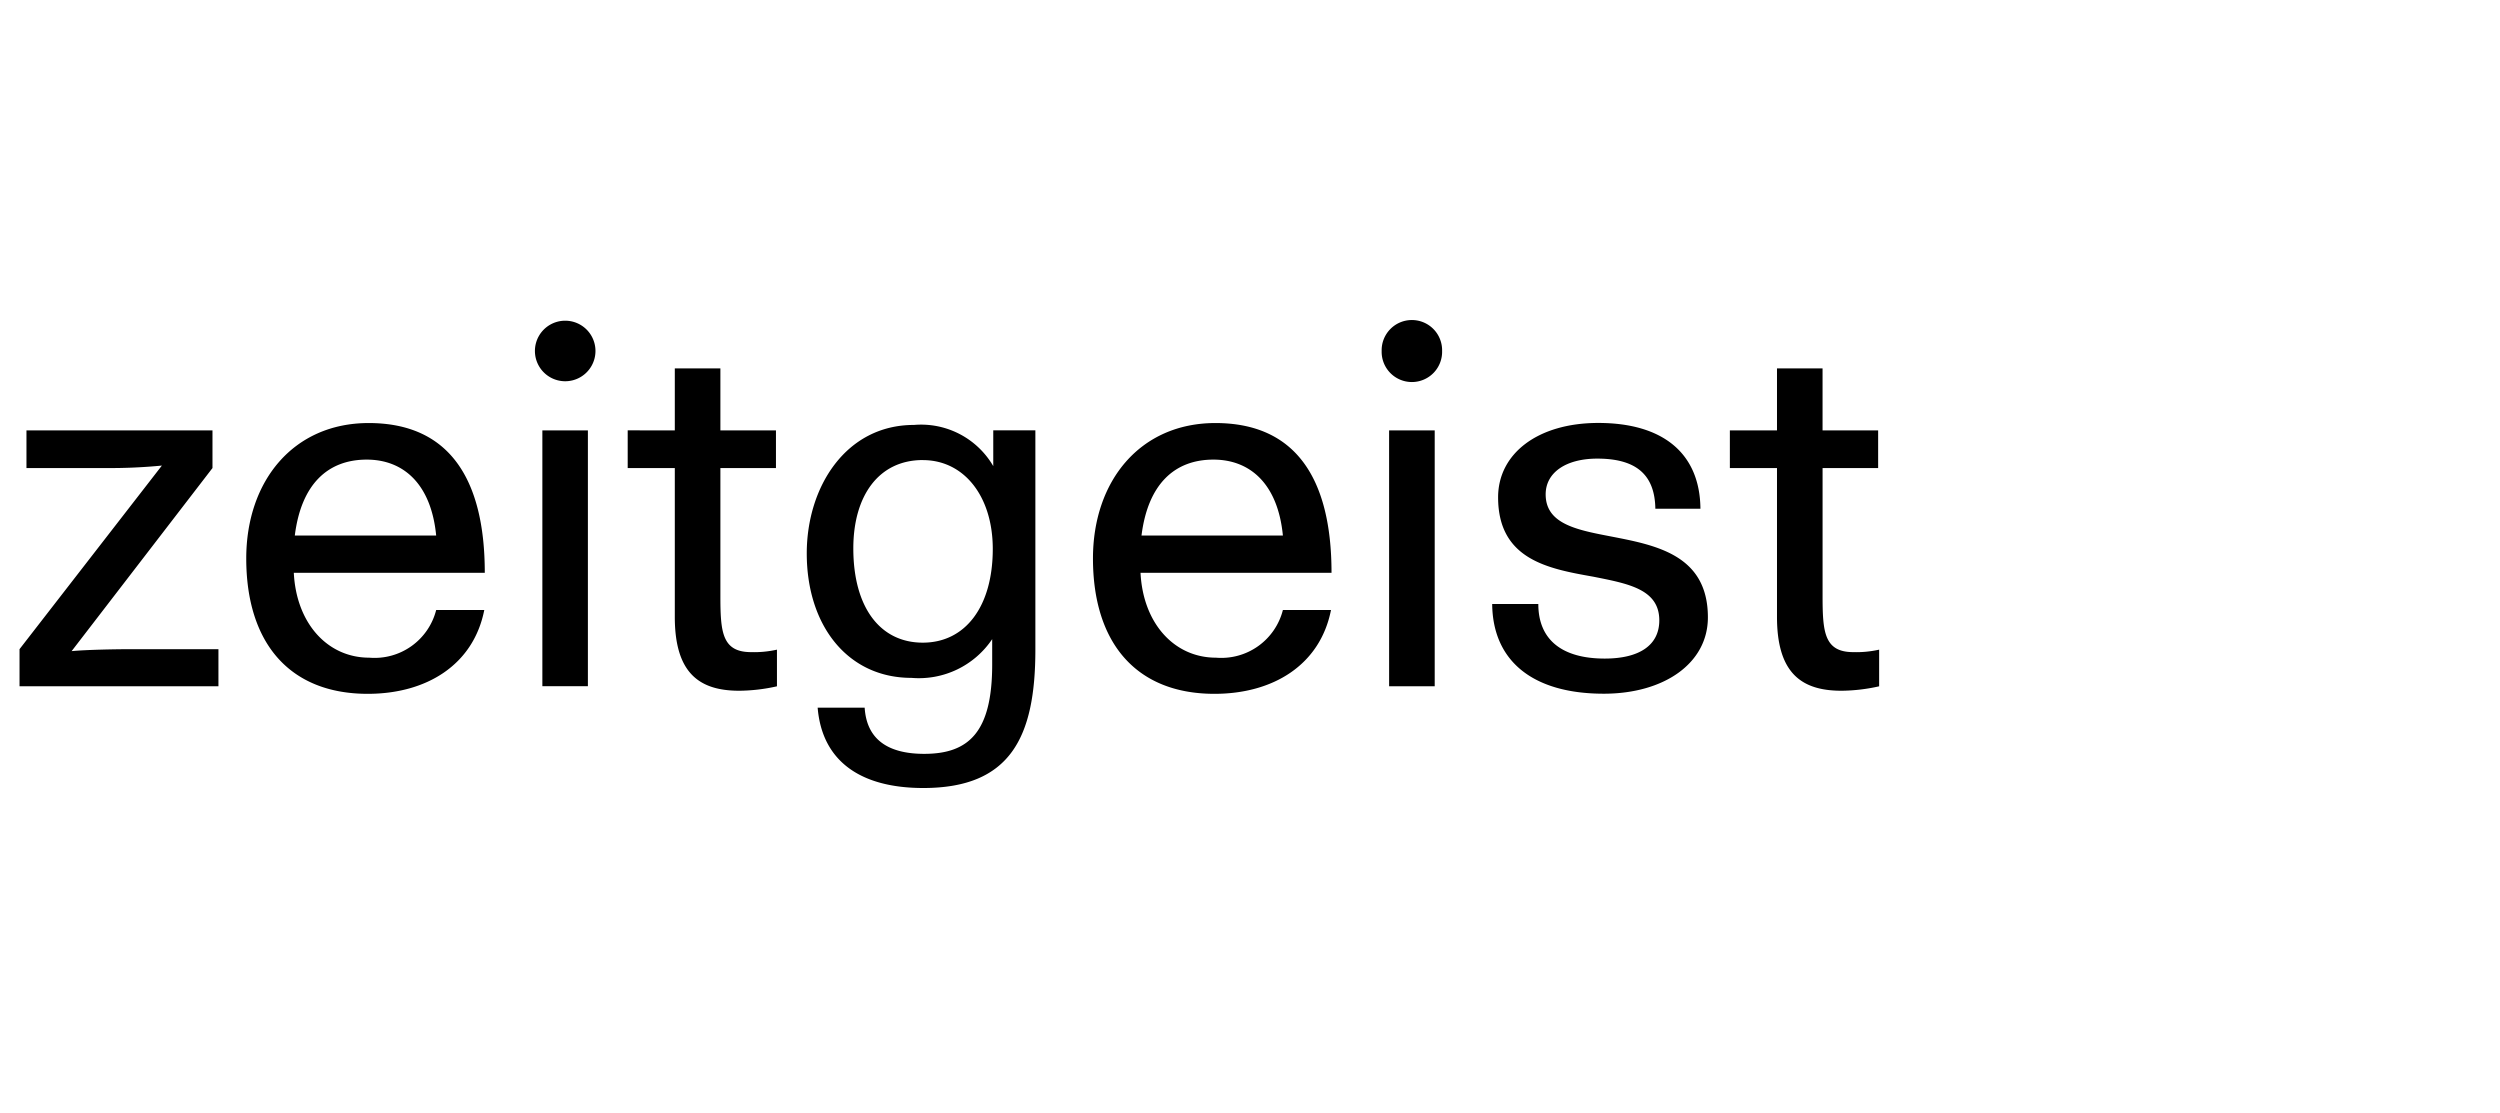 <?xml version="1.0" encoding="UTF-8" standalone="no"?>
<svg
   xmlns:dc="http://purl.org/dc/elements/1.1/"
   xmlns:cc="http://creativecommons.org/ns#"
   xmlns:rdf="http://www.w3.org/1999/02/22-rdf-syntax-ns#"
   xmlns:svg="http://www.w3.org/2000/svg"
   xmlns="http://www.w3.org/2000/svg"
   id="svg5"
   version="1.1"
   viewBox="0 0 128 57"
   height="57"
   width="128">
  <defs
     id="defs9" />
  <rect
     id="Rechteck_244"
     data-name="Rechteck 244"
     width="128"
     height="57"
     x="0"
     y="0"
     style="fill:none" />
  <path
     id="Pfad_497"
     data-name="Pfad 497"
     d="m 88.569,22.037 v 1.927 h 2.413 v 7.621 c 0,2.869 1.243,3.781 3.3,3.781 a 9.063,9.063 0 0 0 1.93,-0.227 v -1.877 a 5.331,5.331 0 0 1 -1.321,0.127 c -1.5,0 -1.575,-1.041 -1.575,-2.9 v -6.525 h 2.845 v -1.927 h -2.846 v -3.175 h -2.333 v 3.175 z M 76.4,30.924 c 0.026,2.921 2.08,4.594 5.713,4.594 3.074,0 5.331,-1.547 5.331,-3.908 0,-3.252 -2.74,-3.71 -5.078,-4.166 -1.728,-0.33 -3.228,-0.66 -3.228,-2.134 0,-1.118 1.043,-1.829 2.643,-1.829 2.007,0 2.948,0.838 2.973,2.566 h 2.308 c -0.025,-2.845 -1.927,-4.392 -5.23,-4.392 -3.1,0 -5.129,1.572 -5.129,3.807 0,3.2 2.587,3.658 4.874,4.065 1.779,0.355 3.379,0.635 3.379,2.236 0,1.27 -1.016,1.956 -2.794,1.956 -2.16,0 -3.4,-0.94 -3.4,-2.794 z M 70.741,17.973 a 1.548,1.548 0 1 0 3.095,0 1.548,1.548 0 1 0 -3.095,0 m 0.382,17.165 h 2.334 V 22.037 H 71.122 Z M 62.128,23.532 c 1.88,0 3.3,1.245 3.556,3.888 h -7.239 c 0.33,-2.643 1.7,-3.888 3.683,-3.888 m 0.051,11.992 c 3,0 5.41,-1.471 5.968,-4.291 h -2.463 a 3.253,3.253 0 0 1 -3.428,2.44 c -2.133,0 -3.733,-1.754 -3.861,-4.346 h 9.779 c 0,-4.85 -1.854,-7.667 -5.944,-7.667 -3.86,0 -6.27,2.969 -6.27,6.932 0,4.318 2.207,6.932 6.219,6.932 M 47.247,23.557 c 2.134,0 3.583,1.88 3.583,4.547 0,2.948 -1.4,4.8 -3.583,4.8 -2.183,0 -3.557,-1.8 -3.557,-4.827 0,-2.693 1.3,-4.522 3.557,-4.522 m 5.764,-1.521 h -2.156 v 1.832 A 4.273,4.273 0 0 0 46.79,21.757 c -3.48,0 -5.484,3.172 -5.484,6.577 0,3.708 2.105,6.373 5.357,6.373 A 4.522,4.522 0 0 0 50.8,32.724 v 1.3 c 0,3.455 -1.194,4.573 -3.48,4.573 -1.855,0 -2.948,-0.738 -3.049,-2.364 h -2.407 c 0.228,2.769 2.233,4.113 5.409,4.113 4.47,0 5.738,-2.614 5.738,-7.083 z m -20.873,0 v 1.93 h 2.412 v 7.621 c 0,2.869 1.243,3.781 3.3,3.781 a 9.072,9.072 0 0 0 1.93,-0.227 v -1.877 a 5.334,5.334 0 0 1 -1.321,0.127 c -1.5,0 -1.575,-1.041 -1.575,-2.9 v -6.525 h 2.845 V 22.037 H 36.884 V 18.862 H 34.55 v 3.175 z m -4.75,-4.064 a 1.55,1.55 0 1 0 3.1,0 1.55,1.55 0 1 0 -3.1,0 m 0.381,17.165 H 30.1 V 22.037 H 27.769 Z M 18.776,23.532 c 1.879,0 3.3,1.245 3.556,3.888 h -7.238 c 0.33,-2.643 1.7,-3.888 3.683,-3.888 m 0.05,11.992 c 3,0 5.41,-1.471 5.968,-4.291 h -2.463 a 3.253,3.253 0 0 1 -3.428,2.44 c -2.133,0 -3.733,-1.754 -3.861,-4.346 h 9.778 c 0,-4.85 -1.853,-7.667 -5.943,-7.667 -3.86,0 -6.27,2.969 -6.27,6.932 0,4.318 2.207,6.932 6.219,6.932 M 1,35.138 h 10.184 v -1.9 h -4.47 c -0.762,0 -2.286,0.026 -3.047,0.1 l 7.212,-9.374 V 22.037 H 1.355 v 1.927 h 4.064 a 27.279,27.279 0 0 0 2.87,-0.127 L 1,33.237 Z" />
</svg>
